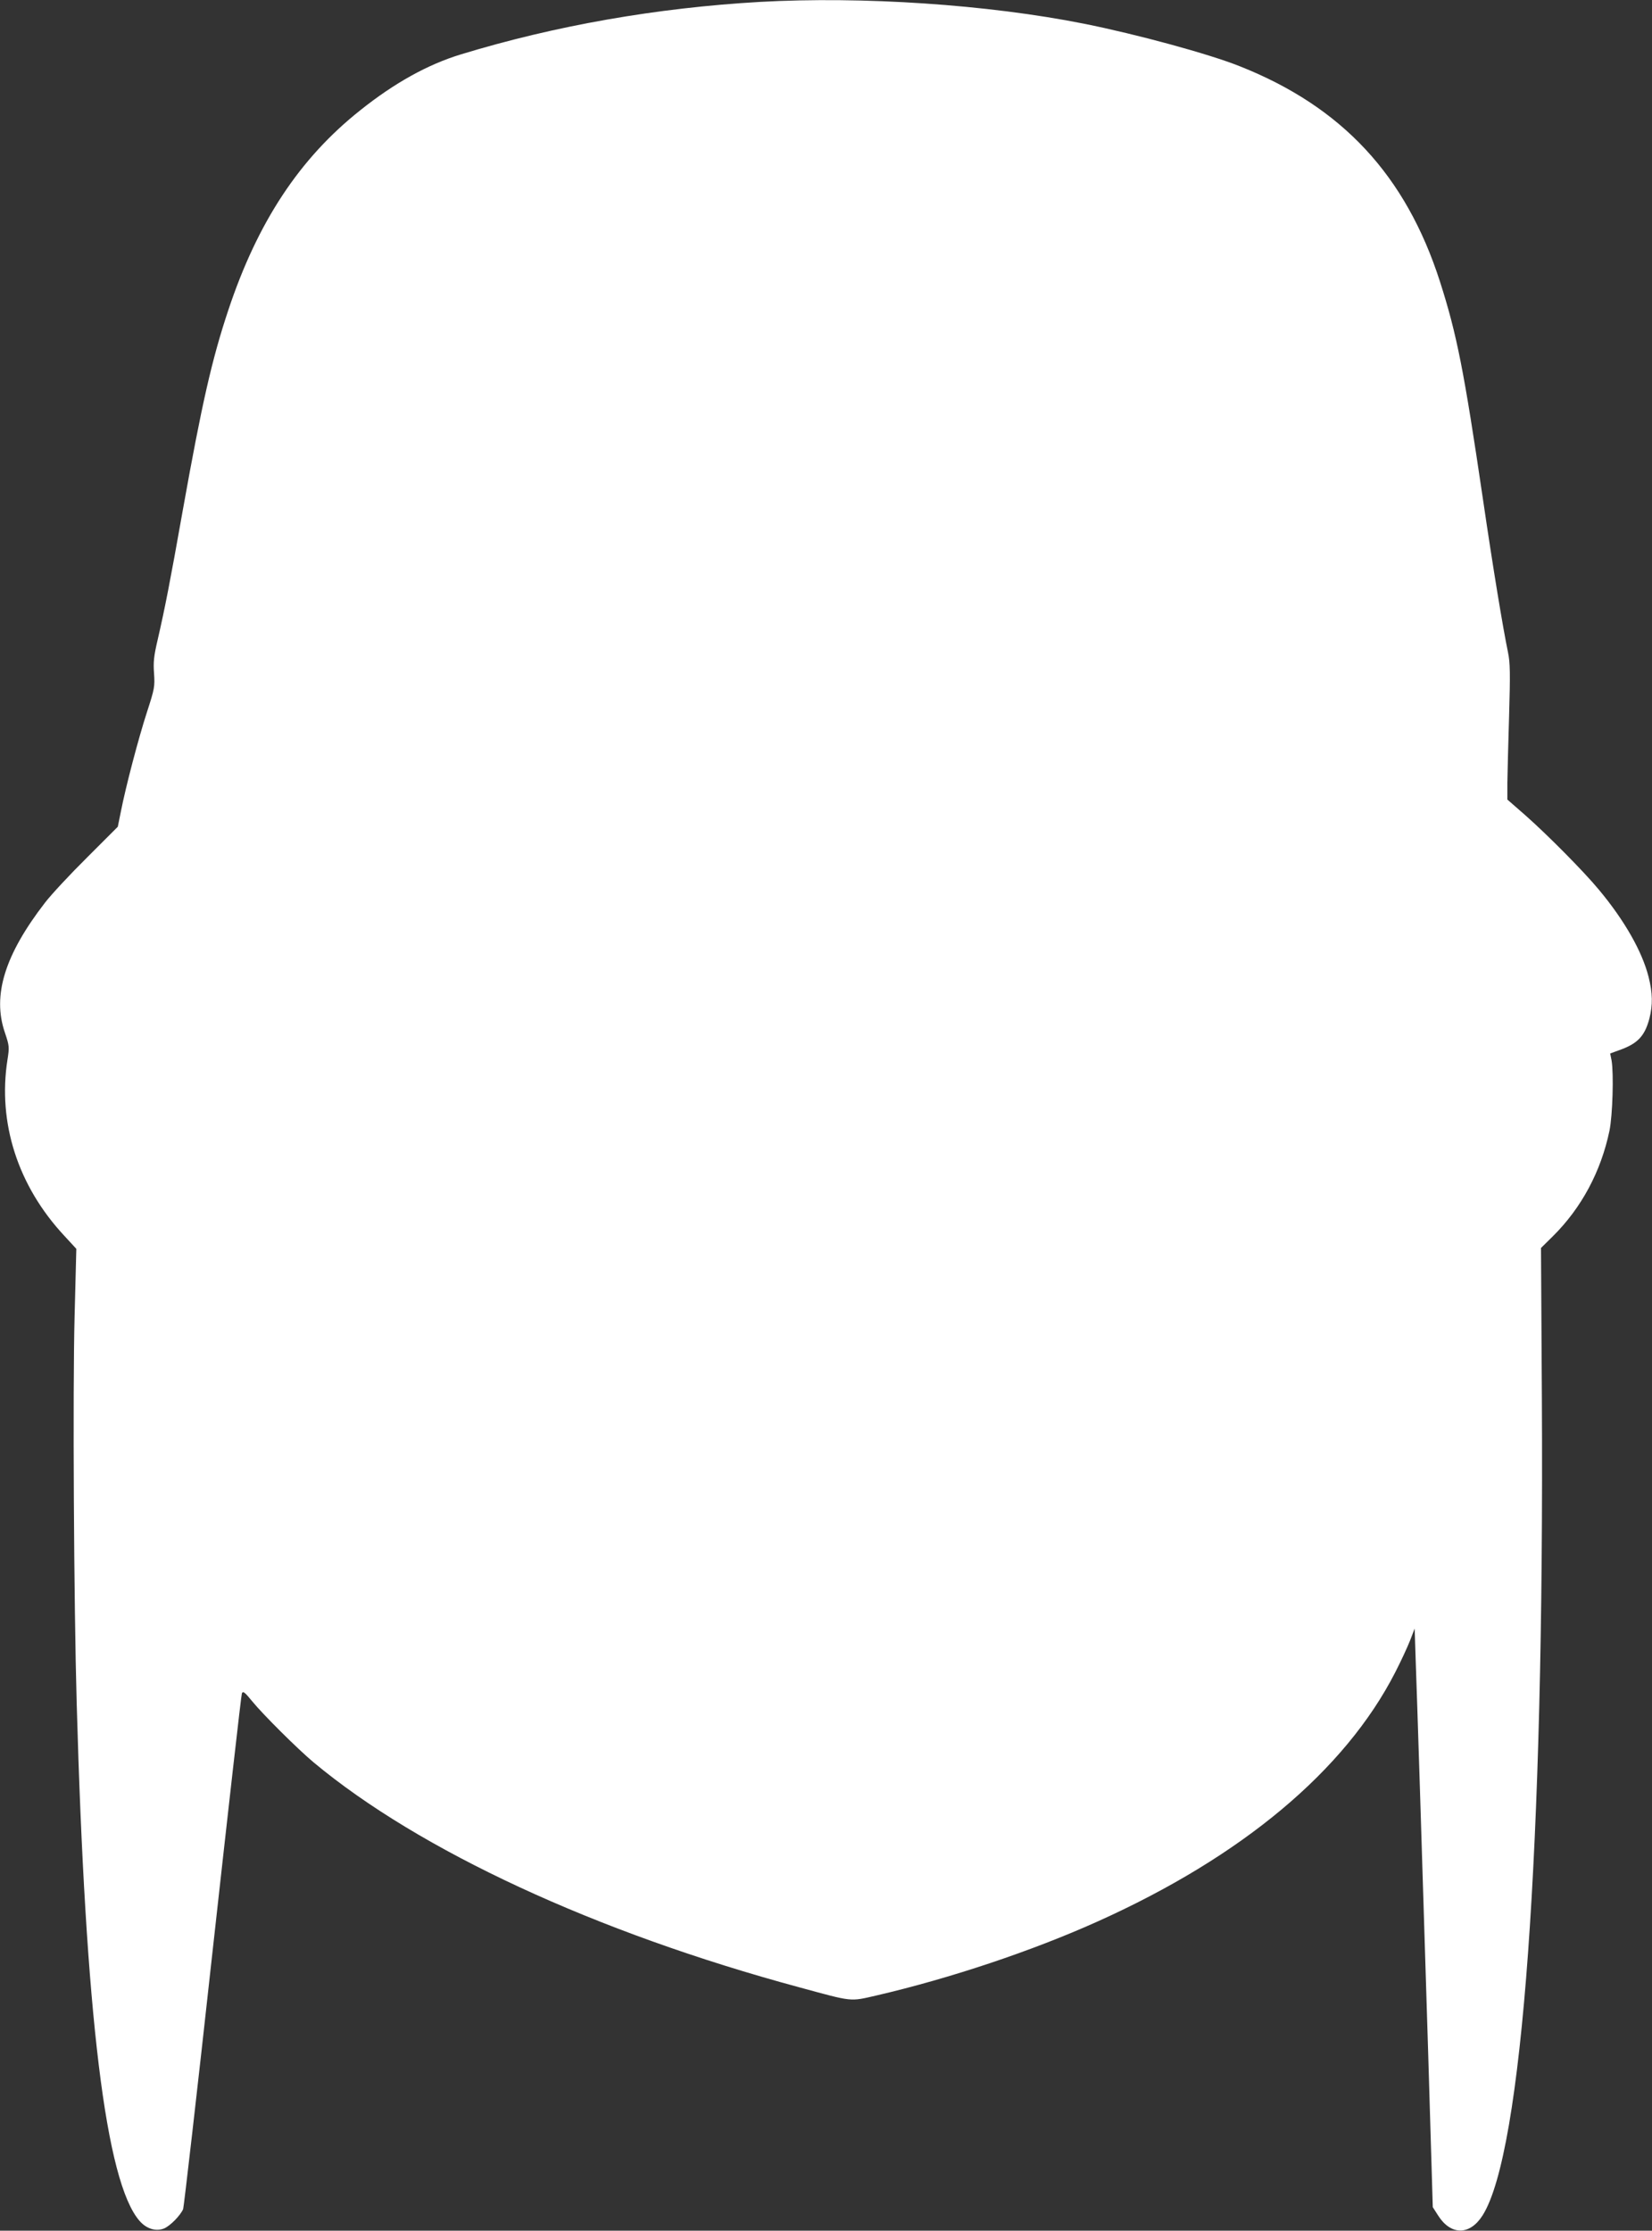 <?xml version="1.0" standalone="no"?>
<!DOCTYPE svg PUBLIC "-//W3C//DTD SVG 20010904//EN"
 "http://www.w3.org/TR/2001/REC-SVG-20010904/DTD/svg10.dtd">
<svg version="1.0" xmlns="http://www.w3.org/2000/svg"
 width="948pt" height="1280pt" viewBox="0 0 948 1280"
 preserveAspectRatio="xMidYMid meet">
<rect x="0" y="0" width="948" height="1280" fill="#333333" stroke="none"/>
<g transform="translate(0,1280) scale(0.1,-0.1)"
fill="#ffffff" stroke="none">
<path d="M4360 12789 c-592 -34 -1174 -136 -1715 -301 -190 -58 -380 -163
-578 -321 -349 -277 -589 -642 -757 -1147 -94 -282 -152 -538 -260 -1142 -75
-423 -103 -565 -145 -748 -22 -94 -26 -129 -21 -194 5 -75 3 -88 -40 -220 -50
-154 -122 -429 -150 -571 l-18 -89 -176 -176 c-97 -96 -206 -213 -242 -260
-231 -299 -303 -532 -230 -745 26 -77 26 -84 15 -155 -57 -362 59 -724 325
-1010 l70 -76 -10 -389 c-11 -419 -4 -1651 12 -2215 50 -1795 167 -2753 361
-2974 40 -46 95 -62 141 -43 35 15 93 74 109 111 4 11 81 678 169 1481 89 803
164 1468 168 1478 6 15 16 8 59 -45 61 -75 262 -275 353 -351 607 -506 1619
-975 2785 -1290 313 -85 289 -83 446 -47 421 98 889 254 1267 424 830 373
1420 867 1708 1429 32 62 70 144 85 182 l27 70 6 -185 c8 -215 34 -1031 72
-2265 l26 -870 30 -47 c73 -116 183 -116 256 0 228 361 354 2096 340 4689 l-5
862 69 68 c163 162 275 370 324 605 18 88 25 328 12 403 l-8 40 52 19 c105 37
146 80 173 181 20 80 19 146 -5 241 -37 145 -138 323 -285 499 -86 104 -293
313 -422 427 l-103 90 0 97 c1 53 5 227 10 386 7 240 6 302 -6 360 -30 145
-86 484 -144 880 -109 740 -150 947 -247 1250 -196 609 -561 1002 -1149 1235
-178 71 -589 183 -894 244 -552 110 -1270 158 -1860 125z"/>
</g>
</svg>
